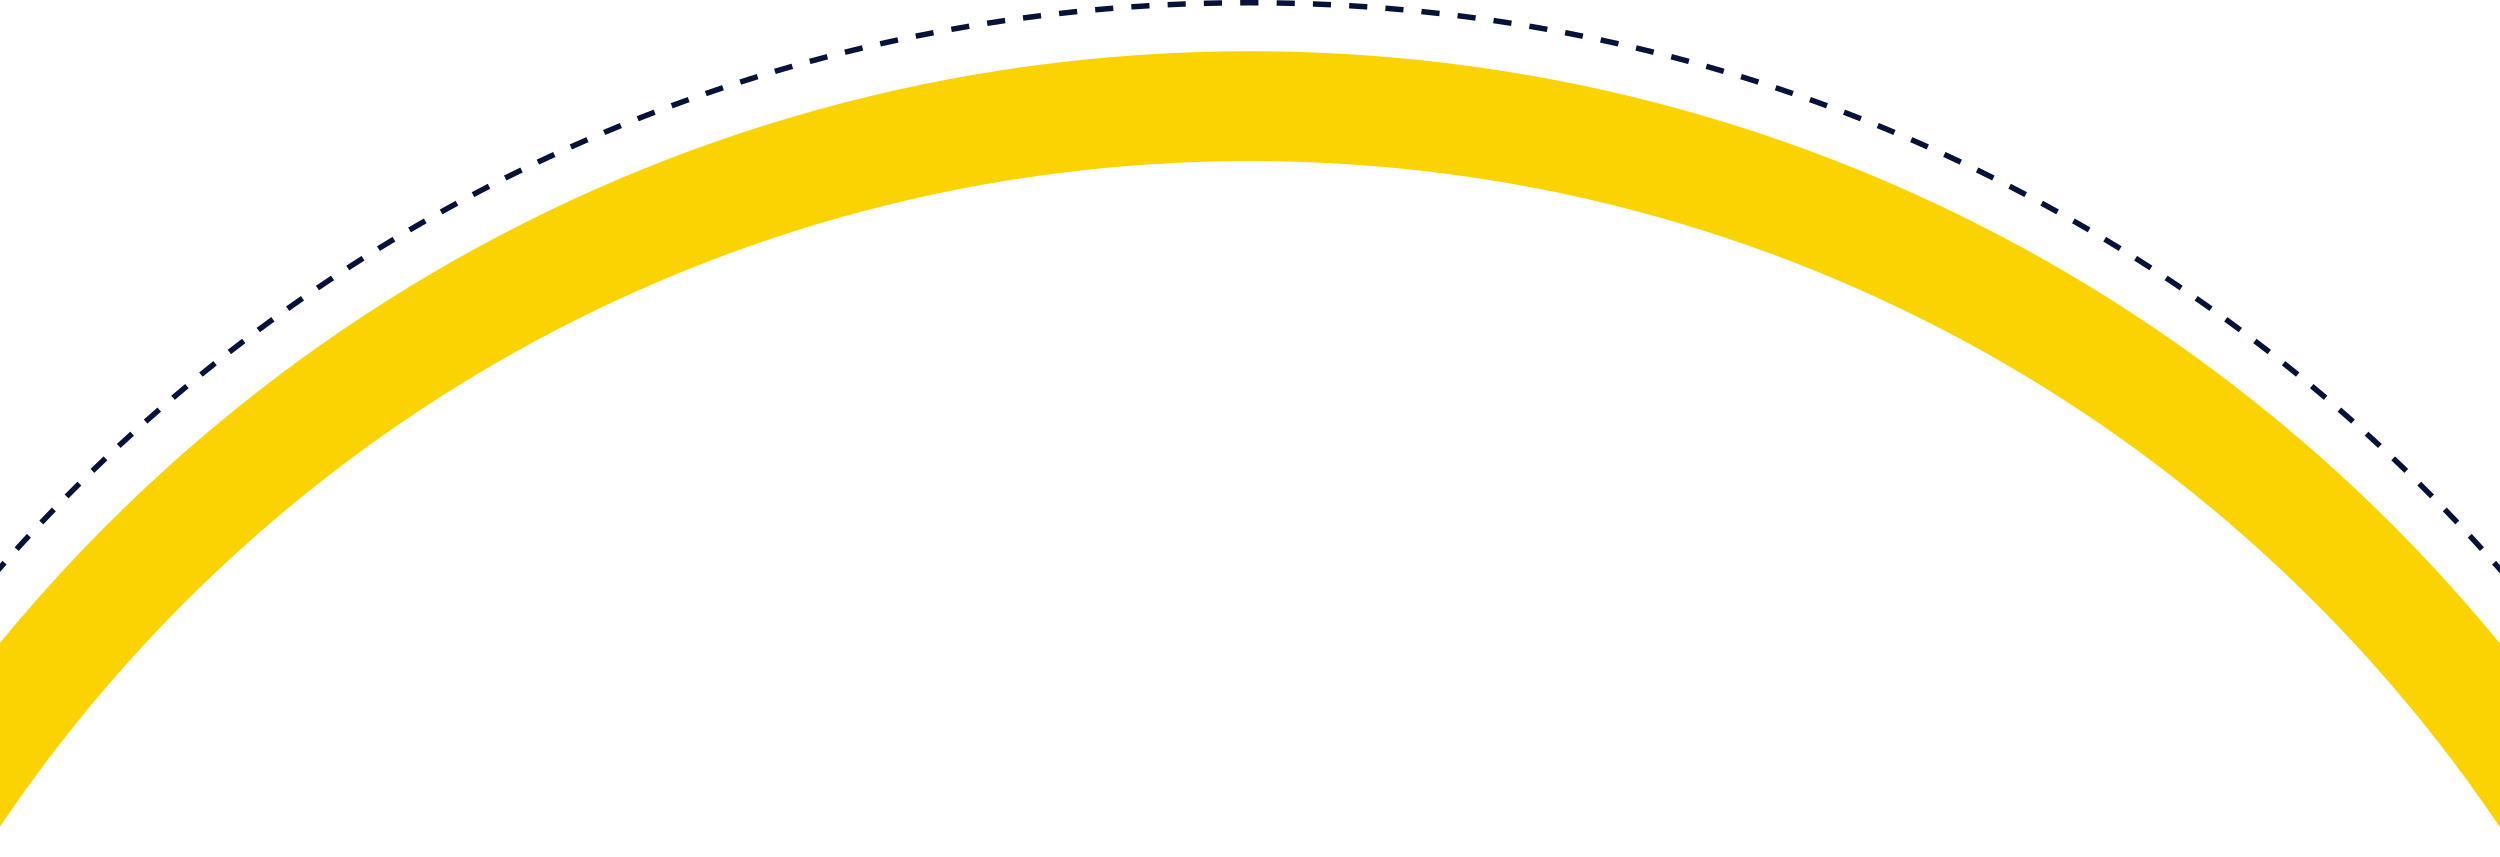 <svg width="1366" height="468" viewBox="0 0 1366 468" fill="none" xmlns="http://www.w3.org/2000/svg">
<path fill-rule="evenodd" clip-rule="evenodd" d="M1376.45 468C1230.27 239.485 974.262 88 682.869 88C391.475 88 135.463 239.485 -10.712 468H-80.985C71.84 204.904 356.695 28 682.869 28C1009.04 28 1293.9 204.904 1446.72 468H1376.45Z" fill="#FCD302"/>
<path fill-rule="evenodd" clip-rule="evenodd" d="M-91.455 435H-94C-93.767 434.621 -93.534 434.242 -93.301 433.863L-92.024 434.65L-91.455 435ZM1456.7 435H1459.25C1459.02 434.621 1458.78 434.242 1458.55 433.863L1457.27 434.649L1456.7 435ZM1452.03 426.228L1453.29 425.428C1451.53 422.626 1449.75 419.835 1447.95 417.055L1446.69 417.869L1445.43 418.683C1447.22 421.454 1449 424.236 1450.76 427.028L1452.03 426.228ZM1441.26 409.571L1442.51 408.744C1440.69 405.983 1438.85 403.234 1436.99 400.495L1435.75 401.336L1434.51 402.177C1436.36 404.907 1438.19 407.648 1440.01 410.399L1441.26 409.571ZM1430.14 393.151L1431.37 392.296C1429.49 389.574 1427.58 386.863 1425.67 384.163L1424.44 385.031L1423.22 385.899C1425.13 388.59 1427.03 391.293 1428.91 394.006L1430.14 393.151ZM1418.66 376.976L1419.88 376.094C1417.93 373.416 1415.97 370.749 1414 368.092L1412.79 368.987L1411.59 369.881C1413.56 372.529 1415.51 375.188 1417.45 377.857L1418.66 376.976ZM1406.84 361.057L1408.03 360.15C1406.03 357.512 1404.01 354.886 1401.98 352.271L1400.79 353.192L1399.61 354.112C1401.63 356.719 1403.65 359.336 1405.64 361.965L1406.84 361.057ZM1394.67 345.395L1395.84 344.461C1393.78 341.87 1391.71 339.289 1389.62 336.72L1388.45 337.666L1387.29 338.612C1389.37 341.173 1391.44 343.745 1393.49 346.328L1394.67 345.395ZM1382.16 330.005L1383.31 329.047C1381.2 326.499 1379.07 323.963 1376.92 321.439L1375.78 322.41L1374.64 323.381C1376.77 325.897 1378.9 328.425 1381.01 330.964L1382.16 330.005ZM1369.32 314.886L1370.45 313.903C1368.28 311.402 1366.1 308.914 1363.9 306.438L1362.78 307.433L1361.66 308.429C1363.85 310.897 1366.02 313.377 1368.19 315.869L1369.32 314.886ZM1356.16 300.053L1357.27 299.045C1355.04 296.592 1352.81 294.151 1350.56 291.723L1349.46 292.742L1348.36 293.762C1350.6 296.183 1352.83 298.615 1355.05 301.06L1356.16 300.053ZM1342.68 285.505L1343.76 284.474C1341.49 282.07 1339.2 279.679 1336.89 277.3L1335.82 278.343L1334.74 279.386C1337.03 281.757 1339.32 284.141 1341.59 286.537L1342.68 285.505ZM1328.88 271.255L1329.95 270.2C1327.62 267.846 1325.28 265.505 1322.92 263.177L1321.87 264.243L1320.81 265.31C1323.16 267.63 1325.49 269.964 1327.81 272.31L1328.88 271.255ZM1314.78 257.308L1315.82 256.23C1313.45 253.927 1311.05 251.637 1308.65 249.36L1307.62 250.449L1306.59 251.538C1308.98 253.808 1311.37 256.09 1313.74 258.385L1314.78 257.308ZM1300.38 243.668L1301.4 242.568C1298.97 240.317 1296.53 238.08 1294.08 235.855L1293.07 236.966L1292.06 238.077C1294.51 240.294 1296.94 242.525 1299.36 244.768L1300.38 243.668ZM1285.69 230.345L1286.69 229.223C1284.21 227.026 1281.72 224.842 1279.22 222.672L1278.24 223.804L1277.25 224.937C1279.75 227.101 1282.23 229.277 1284.7 231.467L1285.69 230.345ZM1270.71 217.344L1271.68 216.2C1269.16 214.057 1266.62 211.927 1264.08 209.81L1263.12 210.964L1262.16 212.118C1264.7 214.227 1267.23 216.35 1269.74 218.487L1270.71 217.344ZM1255.46 204.67L1256.4 203.505C1253.83 201.418 1251.25 199.345 1248.66 197.285L1247.73 198.459L1246.8 199.633C1249.38 201.686 1251.95 203.753 1254.51 205.834L1255.46 204.67ZM1239.93 192.331L1240.85 191.147C1238.24 189.115 1235.61 187.097 1232.97 185.093L1232.07 186.287L1231.16 187.482C1233.79 189.479 1236.41 191.49 1239.01 193.516L1239.93 192.331ZM1224.14 180.33L1225.03 179.125C1222.38 177.152 1219.71 175.193 1217.03 173.248L1216.15 174.462L1215.27 175.676C1217.94 177.614 1220.6 179.567 1223.24 181.534L1224.14 180.33ZM1208.09 168.68L1208.96 167.457C1206.26 165.54 1203.55 163.638 1200.83 161.751L1199.97 162.984L1199.12 164.216C1201.83 166.098 1204.53 167.993 1207.23 169.903L1208.09 168.68ZM1191.79 157.374L1192.63 156.132C1189.89 154.277 1187.14 152.436 1184.38 150.609L1183.55 151.86L1182.72 153.111C1185.48 154.932 1188.22 156.767 1190.95 158.616L1191.79 157.374ZM1175.26 146.436L1176.07 145.176C1173.29 143.379 1170.5 141.597 1167.7 139.83L1166.9 141.099L1166.1 142.368C1168.89 144.129 1171.67 145.905 1174.44 147.695L1175.26 146.436ZM1158.47 135.851L1159.26 134.574C1156.44 132.839 1153.61 131.118 1150.77 129.413L1150 130.699L1149.23 131.985C1152.06 133.685 1154.88 135.399 1157.69 137.129L1158.47 135.851ZM1141.48 125.643L1142.24 124.349C1139.38 122.676 1136.52 121.018 1133.64 119.375L1132.9 120.677L1132.15 121.98C1135.02 123.617 1137.87 125.269 1140.72 126.937L1141.48 125.643ZM1124.26 115.803L1124.99 114.492C1122.09 112.88 1119.19 111.284 1116.27 109.702L1115.56 111.021L1114.84 112.339C1117.75 113.915 1120.64 115.507 1123.53 117.113L1124.26 115.803ZM1106.83 106.344L1107.53 105.018C1104.6 103.472 1101.67 101.941 1098.72 100.426L1098.04 101.76L1097.35 103.093C1100.28 104.603 1103.21 106.129 1106.12 107.67L1106.83 106.344ZM1089.19 97.269L1089.86 95.928C1086.9 94.444 1083.93 92.976 1080.95 91.523L1080.29 92.872L1079.64 94.22C1082.61 95.668 1085.57 97.131 1088.52 98.61L1089.19 97.269ZM1071.36 88.578L1072 87.223C1069.01 85.807 1066.02 84.407 1063.01 83.023L1062.38 84.385L1061.76 85.748C1064.75 87.127 1067.74 88.523 1070.72 89.934L1071.36 88.578ZM1053.35 80.288L1053.97 78.918C1050.94 77.566 1047.91 76.23 1044.87 74.91L1044.27 76.286L1043.67 77.662C1046.71 78.978 1049.73 80.309 1052.74 81.657L1053.35 80.288ZM1035.14 72.383L1035.73 71.001C1032.68 69.718 1029.63 68.452 1026.57 67.201L1026 68.59L1025.43 69.979C1028.48 71.225 1031.53 72.487 1034.56 73.765L1035.14 72.383ZM1016.8 64.895L1017.35 63.5C1014.28 62.282 1011.19 61.081 1008.09 59.896L1007.56 61.297L1007.02 62.697C1010.11 63.878 1013.18 65.076 1016.25 66.289L1016.8 64.895ZM998.263 57.797L998.784 56.39C995.683 55.242 992.574 54.11 989.457 52.995L988.952 54.407L988.447 55.819C991.553 56.931 994.652 58.059 997.743 59.203L998.263 57.797ZM979.609 51.121L980.099 49.703C976.971 48.623 973.836 47.559 970.693 46.511L970.219 47.934L969.745 49.357C972.877 50.401 976.002 51.462 979.119 52.539L979.609 51.121ZM960.784 44.847L961.242 43.419C958.088 42.406 954.925 41.41 951.755 40.431L951.313 41.864L950.87 43.297C954.029 44.273 957.181 45.266 960.325 46.276L960.784 44.847ZM941.842 38.995L942.269 37.557C939.1 36.615 935.923 35.691 932.739 34.783L932.328 36.226L931.917 37.669C935.09 38.573 938.256 39.495 941.415 40.433L941.842 38.995ZM922.771 33.558L923.167 32.111C919.969 31.238 916.764 30.381 913.552 29.541L913.173 30.993L912.793 32.444C915.994 33.281 919.189 34.135 922.376 35.005L922.771 33.558ZM903.573 28.54L903.937 27.084C900.732 26.284 897.521 25.501 894.303 24.735L893.956 26.194L893.608 27.653C896.815 28.416 900.016 29.197 903.21 29.995L903.573 28.54ZM884.298 23.95L884.629 22.487C881.398 21.756 878.161 21.041 874.917 20.343L874.602 21.81L874.286 23.276C877.519 23.971 880.746 24.684 883.967 25.413L884.298 23.95ZM864.874 19.774L865.173 18.304C861.94 17.646 858.701 17.006 855.457 16.382L855.174 17.855L854.89 19.328C858.125 19.95 861.353 20.588 864.575 21.244L864.874 19.774ZM845.437 16.04L845.704 14.563C842.446 13.975 839.183 13.403 835.914 12.849L835.664 14.328L835.413 15.806C838.671 16.359 841.924 16.929 845.17 17.516L845.437 16.04ZM825.855 12.72L826.09 11.238C822.823 10.721 819.551 10.222 816.273 9.739L816.054 11.223L815.836 12.707C819.103 13.188 822.365 13.686 825.621 14.201L825.855 12.72ZM806.26 9.837L806.462 8.351C803.186 7.905 799.905 7.477 796.618 7.067L796.432 8.555L796.246 10.044C799.522 10.453 802.793 10.88 806.058 11.323L806.26 9.837ZM786.572 7.378L786.742 5.888C783.444 5.513 780.141 5.155 776.833 4.815L776.68 6.307L776.526 7.799C779.824 8.138 783.116 8.495 786.403 8.869L786.572 7.378ZM766.84 5.349L766.977 3.856C763.69 3.554 760.398 3.269 757.101 3.002L756.98 4.497L756.859 5.992C760.145 6.258 763.426 6.542 766.703 6.843L766.84 5.349ZM747.09 3.751L747.195 2.254C743.888 2.023 740.576 1.808 737.26 1.612L737.171 3.11L737.083 4.607C740.388 4.803 743.689 5.016 746.985 5.247L747.09 3.751ZM727.247 2.576L727.319 1.078C724.029 0.919 720.733 0.777 717.434 0.653L717.377 2.152L717.321 3.651C720.61 3.775 723.895 3.916 727.175 4.074L727.247 2.576ZM707.481 1.833L707.521 0.334C704.212 0.245 700.899 0.174 697.582 0.12L697.558 1.62L697.534 3.12C700.84 3.173 704.143 3.244 707.44 3.333L707.481 1.833ZM687.609 1.513L687.617 0.013C685.954 0.004 684.29 0 682.625 0C680.96 0 679.295 0.004 677.633 0.013L677.641 1.513L677.649 3.013C679.306 3.004 680.965 3 682.625 3C684.284 3 685.943 3.004 687.601 3.013L687.609 1.513ZM667.692 1.62L667.668 0.12C664.35 0.174 661.037 0.245 657.728 0.334L657.769 1.833L657.809 3.333C661.107 3.244 664.409 3.173 667.716 3.12L667.692 1.62ZM647.872 2.152L647.816 0.653C644.516 0.777 641.221 0.919 637.93 1.078L638.002 2.576L638.075 4.074C641.355 3.916 644.639 3.775 647.928 3.651L647.872 2.152ZM628.078 3.11L627.989 1.612C624.673 1.808 621.361 2.023 618.054 2.254L618.159 3.751L618.264 5.247C621.56 5.016 624.861 4.803 628.167 4.607L628.078 3.11ZM608.269 4.497L608.148 3.002C604.851 3.269 601.559 3.554 598.272 3.856L598.409 5.349L598.547 6.843C601.823 6.542 605.104 6.258 608.39 5.992L608.269 4.497ZM588.569 6.307L588.416 4.815C585.108 5.155 581.805 5.513 578.507 5.888L578.677 7.378L578.847 8.869C582.133 8.495 585.425 8.138 588.723 7.799L588.569 6.307ZM558.787 8.351C562.063 7.905 565.344 7.477 568.631 7.067L568.817 8.555L569.003 10.044C565.727 10.453 562.456 10.88 559.191 11.324L558.989 9.837L558.787 8.351ZM549.195 11.223L548.977 9.739C545.698 10.222 542.426 10.721 539.159 11.238L539.394 12.72L539.628 14.201C542.884 13.686 546.146 13.188 549.413 12.707L549.195 11.223ZM529.585 14.328L529.335 12.849C526.066 13.403 522.802 13.975 519.545 14.563L519.812 16.04L520.079 17.516C523.326 16.929 526.578 16.359 529.836 15.806L529.585 14.328ZM510.075 17.855L509.792 16.382C506.548 17.006 503.309 17.647 500.076 18.304L500.375 19.774L500.674 21.244C503.896 20.588 507.124 19.95 510.359 19.328L510.075 17.855ZM490.647 21.81L490.332 20.343C487.088 21.041 483.851 21.756 480.619 22.487L480.951 23.95L481.282 25.413C484.503 24.684 487.729 23.971 490.963 23.276L490.647 21.81ZM471.293 26.194L470.946 24.735C467.728 25.501 464.517 26.284 461.312 27.084L461.676 28.54L462.039 29.995C465.233 29.197 468.434 28.417 471.641 27.653L471.293 26.194ZM452.076 30.993L451.697 29.541C448.485 30.381 445.28 31.238 442.082 32.111L442.477 33.559L442.873 35.005C446.06 34.135 449.254 33.281 452.456 32.444L452.076 30.993ZM432.921 36.226L432.509 34.783C429.326 35.691 426.149 36.616 422.98 37.557L423.407 38.995L423.834 40.433C426.993 39.495 430.159 38.573 433.332 37.669L432.921 36.226ZM413.936 41.864L413.493 40.431C410.323 41.41 407.161 42.407 404.006 43.419L404.465 44.848L404.923 46.276C408.068 45.266 411.219 44.273 414.379 43.297L413.936 41.864ZM395.029 47.934L394.555 46.511C391.413 47.559 388.277 48.623 385.15 49.703L385.64 51.121L386.13 52.539C389.247 51.462 392.371 50.401 395.504 49.358L395.029 47.934ZM376.297 54.407L375.791 52.995C372.674 54.11 369.565 55.242 366.464 56.39L366.985 57.797L367.506 59.204C370.597 58.059 373.695 56.931 376.802 55.819L376.297 54.407ZM357.691 61.297L357.155 59.896C354.06 61.081 350.973 62.282 347.894 63.5L348.446 64.895L348.998 66.29C352.066 65.076 355.143 63.879 358.228 62.698L357.691 61.297ZM339.25 68.591L338.683 67.202C335.621 68.452 332.567 69.718 329.522 71.001L330.104 72.383L330.686 73.766C333.722 72.487 336.765 71.225 339.817 69.979L339.25 68.591ZM320.977 76.286L320.379 74.91C317.338 76.23 314.306 77.567 311.283 78.919L311.895 80.288L312.508 81.657C315.521 80.31 318.543 78.978 321.574 77.662L320.977 76.286ZM302.866 84.386L302.239 83.023C299.233 84.407 296.235 85.807 293.247 87.223L293.89 88.579L294.532 89.934C297.51 88.523 300.497 87.128 303.493 85.748L302.866 84.386ZM284.954 92.872L284.297 91.524C281.317 92.976 278.345 94.444 275.383 95.928L276.055 97.269L276.727 98.61C279.679 97.131 282.641 95.668 285.611 94.221L284.954 92.872ZM267.211 101.76L266.525 100.426C263.581 101.941 260.647 103.472 257.722 105.018L258.423 106.344L259.124 107.67C262.039 106.129 264.964 104.604 267.897 103.094L267.211 101.76ZM249.691 111.021L248.976 109.703C246.062 111.284 243.158 112.881 240.263 114.493L240.993 115.803L241.723 117.114C244.608 115.507 247.502 113.915 250.407 112.339L249.691 111.021ZM232.352 120.678L231.608 119.375C228.732 121.018 225.867 122.676 223.011 124.349L223.77 125.643L224.528 126.937C227.374 125.27 230.23 123.617 233.096 121.98L232.352 120.678ZM215.247 130.699L214.474 129.413C211.635 131.119 208.806 132.839 205.987 134.574L206.774 135.852L207.56 137.129C210.37 135.4 213.189 133.685 216.019 131.985L215.247 130.699ZM198.352 141.099L197.552 139.831C194.751 141.598 191.96 143.379 189.179 145.176L189.993 146.436L190.807 147.696C193.579 145.905 196.361 144.129 199.153 142.368L198.352 141.099ZM181.696 151.861L180.868 150.61C178.108 152.436 175.358 154.277 172.619 156.132L173.46 157.374L174.302 158.616C177.032 156.767 179.773 154.932 182.524 153.112L181.696 151.861ZM165.276 162.984L164.421 161.751C161.699 163.639 158.988 165.541 156.287 167.457L157.155 168.68L158.023 169.903C160.715 167.994 163.417 166.098 166.13 164.217L165.276 162.984ZM149.1 174.462L148.219 173.249C145.541 175.193 142.873 177.153 140.217 179.126L141.111 180.33L142.006 181.534C144.653 179.567 147.312 177.615 149.982 175.676L149.1 174.462ZM133.182 186.288L132.274 185.093C129.637 187.097 127.011 189.115 124.396 191.147L125.316 192.332L126.237 193.516C128.843 191.491 131.461 189.479 134.089 187.482L133.182 186.288ZM117.519 198.459L116.586 197.285C113.994 199.345 111.414 201.418 108.845 203.506L109.791 204.67L110.737 205.834C113.297 203.754 115.869 201.687 118.453 199.634L117.519 198.459ZM102.13 210.964L101.172 209.81C98.624 211.927 96.088 214.057 93.564 216.201L94.535 217.344L95.506 218.487C98.022 216.351 100.549 214.228 103.089 212.118L102.13 210.964ZM87.01 223.805L86.027 222.672C83.527 224.843 81.038 227.027 78.562 229.224L79.558 230.346L80.553 231.468C83.022 229.278 85.502 227.101 87.994 224.937L87.01 223.805ZM63.847 242.569C66.276 240.318 68.717 238.08 71.17 235.855L72.177 236.966L73.185 238.078C70.74 240.295 68.307 242.525 65.887 244.769L64.867 243.669L63.847 242.569ZM57.63 250.45L56.599 249.361C54.195 251.638 51.803 253.927 49.424 256.23L50.467 257.308L51.511 258.386C53.882 256.091 56.266 253.808 58.661 251.539L57.63 250.45ZM43.38 264.244L42.325 263.177C39.971 265.506 37.63 267.847 35.301 270.201L36.368 271.256L37.434 272.31C39.755 269.964 42.089 267.631 44.435 265.31L43.38 264.244ZM29.432 278.343L28.355 277.3C26.052 279.679 23.762 282.07 21.485 284.474L22.574 285.506L23.663 286.537C25.932 284.141 28.215 281.758 30.51 279.386L29.432 278.343ZM15.793 292.743L14.693 291.723C12.442 294.152 10.204 296.592 7.979 299.045L9.091 300.053L10.202 301.061C12.419 298.616 14.649 296.183 16.893 293.762L15.793 292.743ZM2.47 307.434L1.348 306.438C-0.849 308.914 -3.033 311.403 -5.204 313.903L-4.071 314.886L-2.938 315.87C-0.775 313.378 1.402 310.897 3.592 308.429L2.47 307.434ZM-18.065 329.047C-15.949 326.5 -13.819 323.964 -11.675 321.44L-10.532 322.411L-9.388 323.382C-11.525 325.897 -13.648 328.425 -15.758 330.964L-16.912 330.006L-18.065 329.047ZM-23.206 337.667L-24.37 336.721C-26.457 339.29 -28.531 341.87 -30.591 344.462L-29.416 345.395L-28.242 346.328C-26.189 343.745 -24.122 341.173 -22.042 338.613L-23.206 337.667ZM-35.544 353.192L-36.728 352.272C-38.76 354.887 -40.779 357.513 -42.782 360.15L-41.588 361.058L-40.394 361.965C-38.397 359.336 -36.385 356.719 -34.36 354.113L-35.544 353.192ZM-47.546 368.987L-48.75 368.093C-50.723 370.749 -52.682 373.417 -54.627 376.095L-53.413 376.976L-52.2 377.858C-50.261 375.188 -48.309 372.529 -46.342 369.882L-47.546 368.987ZM-59.196 385.031L-60.419 384.163C-62.335 386.863 -64.237 389.575 -66.124 392.297L-64.892 393.151L-63.659 394.006C-61.778 391.293 -59.882 388.591 -57.972 385.899L-59.196 385.031ZM-77.266 408.744C-75.44 405.984 -73.599 403.234 -71.743 400.495L-70.501 401.336L-69.26 402.177C-71.109 404.908 -72.944 407.648 -74.764 410.4L-76.015 409.572L-77.266 408.744ZM-81.44 417.869L-82.7 417.055C-84.496 419.836 -86.278 422.627 -88.045 425.428L-86.776 426.228L-85.508 427.029C-83.747 424.236 -81.971 421.454 -80.18 418.683L-81.44 417.869Z" fill="#07123B"/>
</svg>
